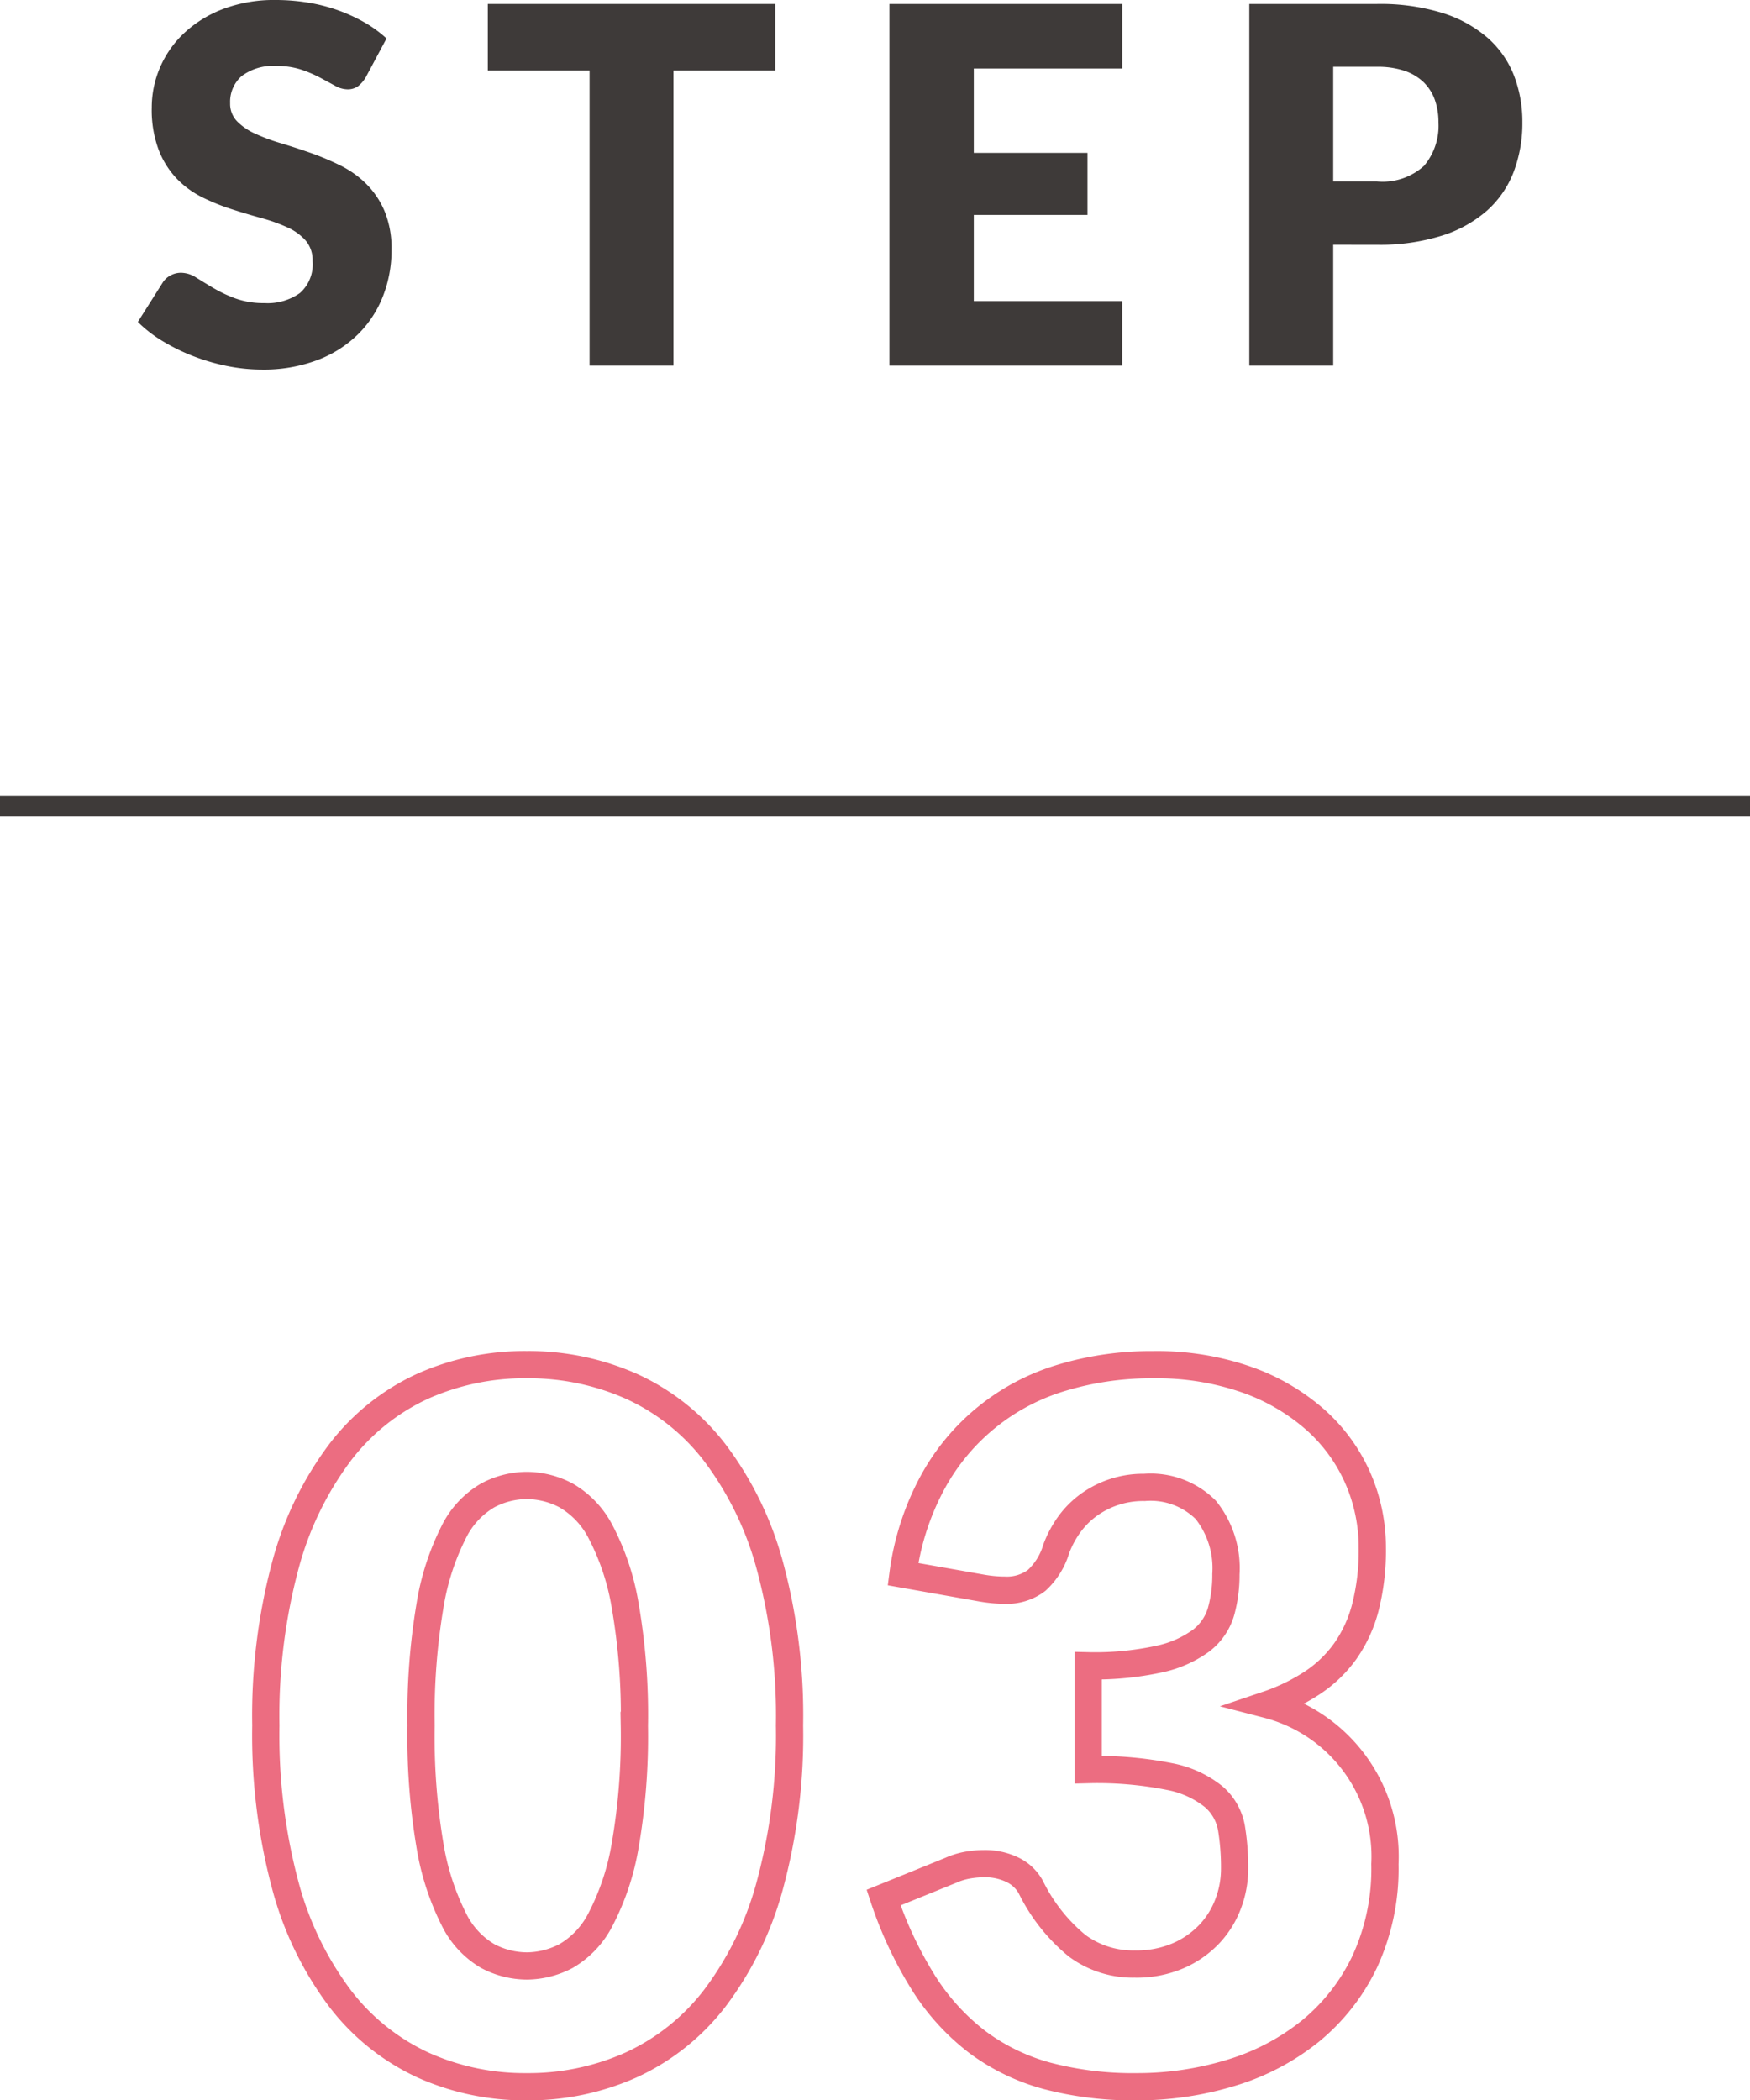 <svg xmlns="http://www.w3.org/2000/svg" viewBox="0 0 64.242 77.103">
  <defs>
    <style>
      .cls-1, .cls-3 {
        fill: none;
        stroke-miterlimit: 10;
      }

      .cls-1 {
        stroke: #3e3a39;
        stroke-width: 0.75px;
      }

      .cls-2 {
        fill: #3e3a39;
      }

      .cls-3 {
        stroke: #ec6d81;
      }
    </style>
  </defs>
  <g id="レイヤー_2" data-name="レイヤー 2">
    <g id="レイヤー_1-2" data-name="レイヤー 1">
      <g>
        <line class="cls-1" y1="29.603" x2="64.242" y2="29.603"/>
        <g>
          <path class="cls-2" d="M13.424,2.843a1.185,1.185,0,0,1-.287.328.652.652,0,0,1-.388.109.942.942,0,0,1-.451-.133c-.161-.088-.343-.187-.547-.296a4.589,4.589,0,0,0-.696-.296,2.801,2.801,0,0,0-.893-.132,1.924,1.924,0,0,0-1.29.369,1.257,1.257,0,0,0-.424.997.923.923,0,0,0,.256.666,2.183,2.183,0,0,0,.67.455,7.071,7.071,0,0,0,.947.351q.533.16,1.089.355a9.909,9.909,0,0,1,1.089.46,3.625,3.625,0,0,1,.947.675,3.129,3.129,0,0,1,.67.997,3.559,3.559,0,0,1,.256,1.418,4.609,4.609,0,0,1-.319,1.722,4.016,4.016,0,0,1-.925,1.398,4.289,4.289,0,0,1-1.494.939,5.576,5.576,0,0,1-2.018.342,6.489,6.489,0,0,1-1.263-.127,7.563,7.563,0,0,1-1.243-.36,7.177,7.177,0,0,1-1.13-.552,4.769,4.769,0,0,1-.92-.71l.91-1.44a.746.746,0,0,1,.283-.264.803.803,0,0,1,.392-.101,1.04,1.04,0,0,1,.552.173c.186.116.395.244.629.383a4.958,4.958,0,0,0,.807.383,3.016,3.016,0,0,0,1.074.174,2.044,2.044,0,0,0,1.303-.369,1.403,1.403,0,0,0,.465-1.171,1.106,1.106,0,0,0-.255-.757,1.968,1.968,0,0,0-.669-.482,6.249,6.249,0,0,0-.943-.338c-.352-.097-.715-.205-1.084-.323a7.906,7.906,0,0,1-1.085-.436,3.439,3.439,0,0,1-.943-.684,3.198,3.198,0,0,1-.669-1.058,4.176,4.176,0,0,1-.256-1.562A3.713,3.713,0,0,1,5.87,2.487a3.771,3.771,0,0,1,.884-1.267A4.357,4.357,0,0,1,8.184.332,5.286,5.286,0,0,1,10.125,0a7.308,7.308,0,0,1,1.188.096,6.2,6.2,0,0,1,1.099.282,6.125,6.125,0,0,1,.971.446,4.503,4.503,0,0,1,.806.588Z"/>
          <path class="cls-2" d="M28.458.145V2.588H24.723v10.834h-3.08V2.588H17.907V.145Z"/>
          <path class="cls-2" d="M41.198.145V2.515H35.748V5.612h4.173V7.891H35.748v3.162h5.449v2.369H32.65V.145Z"/>
          <path class="cls-2" d="M48.942,8.984v4.438h-3.08V.145h4.684a7.749,7.749,0,0,1,2.41.332,4.642,4.642,0,0,1,1.659.916A3.574,3.574,0,0,1,55.577,2.77a4.696,4.696,0,0,1,.309,1.714,5.03,5.03,0,0,1-.318,1.822,3.655,3.655,0,0,1-.975,1.421,4.586,4.586,0,0,1-1.664.925,7.588,7.588,0,0,1-2.383.333Zm0-2.323h1.603a2.263,2.263,0,0,0,1.732-.574,2.284,2.284,0,0,0,.528-1.603,2.411,2.411,0,0,0-.137-.83,1.695,1.695,0,0,0-.415-.643,1.877,1.877,0,0,0-.701-.414,3.1,3.1,0,0,0-1.008-.145H48.942Z"/>
        </g>
        <g>
          <path class="cls-3" d="M28.983,63.341a21.105,21.105,0,0,1-.729,5.893,12.088,12.088,0,0,1-2.021,4.129,8.161,8.161,0,0,1-3.062,2.439,9.21,9.21,0,0,1-3.836.801,9.09,9.09,0,0,1-3.818-.801,8.125,8.125,0,0,1-3.034-2.439A12.073,12.073,0,0,1,10.48,69.233a21.345,21.345,0,0,1-.721-5.893,21.343,21.343,0,0,1,.721-5.892,12.079,12.079,0,0,1,2.003-4.13,8.032,8.032,0,0,1,3.034-2.43,9.177,9.177,0,0,1,3.818-.792,9.298,9.298,0,0,1,3.836.792,8.068,8.068,0,0,1,3.062,2.43,12.094,12.094,0,0,1,2.021,4.13A21.103,21.103,0,0,1,28.983,63.341Zm-5.695,0a23.497,23.497,0,0,0-.339-4.405,9.016,9.016,0,0,0-.898-2.696,3.268,3.268,0,0,0-1.272-1.344,3.127,3.127,0,0,0-1.442-.365,3.068,3.068,0,0,0-1.433.365,3.176,3.176,0,0,0-1.246,1.344,9.222,9.222,0,0,0-.872,2.696,24.123,24.123,0,0,0-.329,4.405,24.092,24.092,0,0,0,.329,4.415,9.354,9.354,0,0,0,.872,2.696,3.179,3.179,0,0,0,1.246,1.354,3.09,3.09,0,0,0,1.433.364,3.15,3.15,0,0,0,1.442-.364A3.269,3.269,0,0,0,22.05,70.452a9.145,9.145,0,0,0,.898-2.696A23.466,23.466,0,0,0,23.287,63.341Z"/>
          <path class="cls-3" d="M42.332,50.098a9.998,9.998,0,0,1,3.418.543,7.658,7.658,0,0,1,2.527,1.469,6.217,6.217,0,0,1,1.566,2.144,6.357,6.357,0,0,1,.534,2.572,8.437,8.437,0,0,1-.25,2.163,4.947,4.947,0,0,1-.738,1.619,4.618,4.618,0,0,1-1.21,1.166,7.207,7.207,0,0,1-1.647.801,5.759,5.759,0,0,1,4.308,5.856,8.111,8.111,0,0,1-.748,3.596A7.392,7.392,0,0,1,48.09,74.573a8.567,8.567,0,0,1-2.91,1.522,11.73,11.73,0,0,1-3.453.508,12.339,12.339,0,0,1-3.293-.4,7.605,7.605,0,0,1-2.563-1.246,8.279,8.279,0,0,1-1.967-2.163A14.511,14.511,0,0,1,32.436,69.66l2.456-.997a2.65,2.65,0,0,1,.632-.195,3.562,3.562,0,0,1,.614-.054,2.294,2.294,0,0,1,1.024.223,1.515,1.515,0,0,1,.685.649,6.448,6.448,0,0,0,1.699,2.145,3.441,3.441,0,0,0,2.109.668,3.86,3.86,0,0,0,1.611-.311,3.5,3.5,0,0,0,1.139-.801,3.321,3.321,0,0,0,.685-1.112,3.607,3.607,0,0,0,.232-1.264,8.851,8.851,0,0,0-.115-1.504,1.968,1.968,0,0,0-.65-1.148,3.678,3.678,0,0,0-1.61-.739,13.554,13.554,0,0,0-3-.258V61.151a11.102,11.102,0,0,0,2.617-.249,4.018,4.018,0,0,0,1.54-.684,2.077,2.077,0,0,0,.721-1.06,4.992,4.992,0,0,0,.178-1.37,3.428,3.428,0,0,0-.738-2.359,2.867,2.867,0,0,0-2.252-.827,3.404,3.404,0,0,0-2.065.658,3.24,3.24,0,0,0-.703.712,3.808,3.808,0,0,0-.472.891,2.561,2.561,0,0,1-.721,1.156,1.812,1.812,0,0,1-1.184.356c-.118,0-.246-.006-.383-.018s-.275-.03-.418-.054l-2.919-.516a9.725,9.725,0,0,1,1.095-3.383,7.976,7.976,0,0,1,4.761-3.836A11.379,11.379,0,0,1,42.332,50.098Z"/>
        </g>
      </g>
    </g>
  </g>
</svg>
